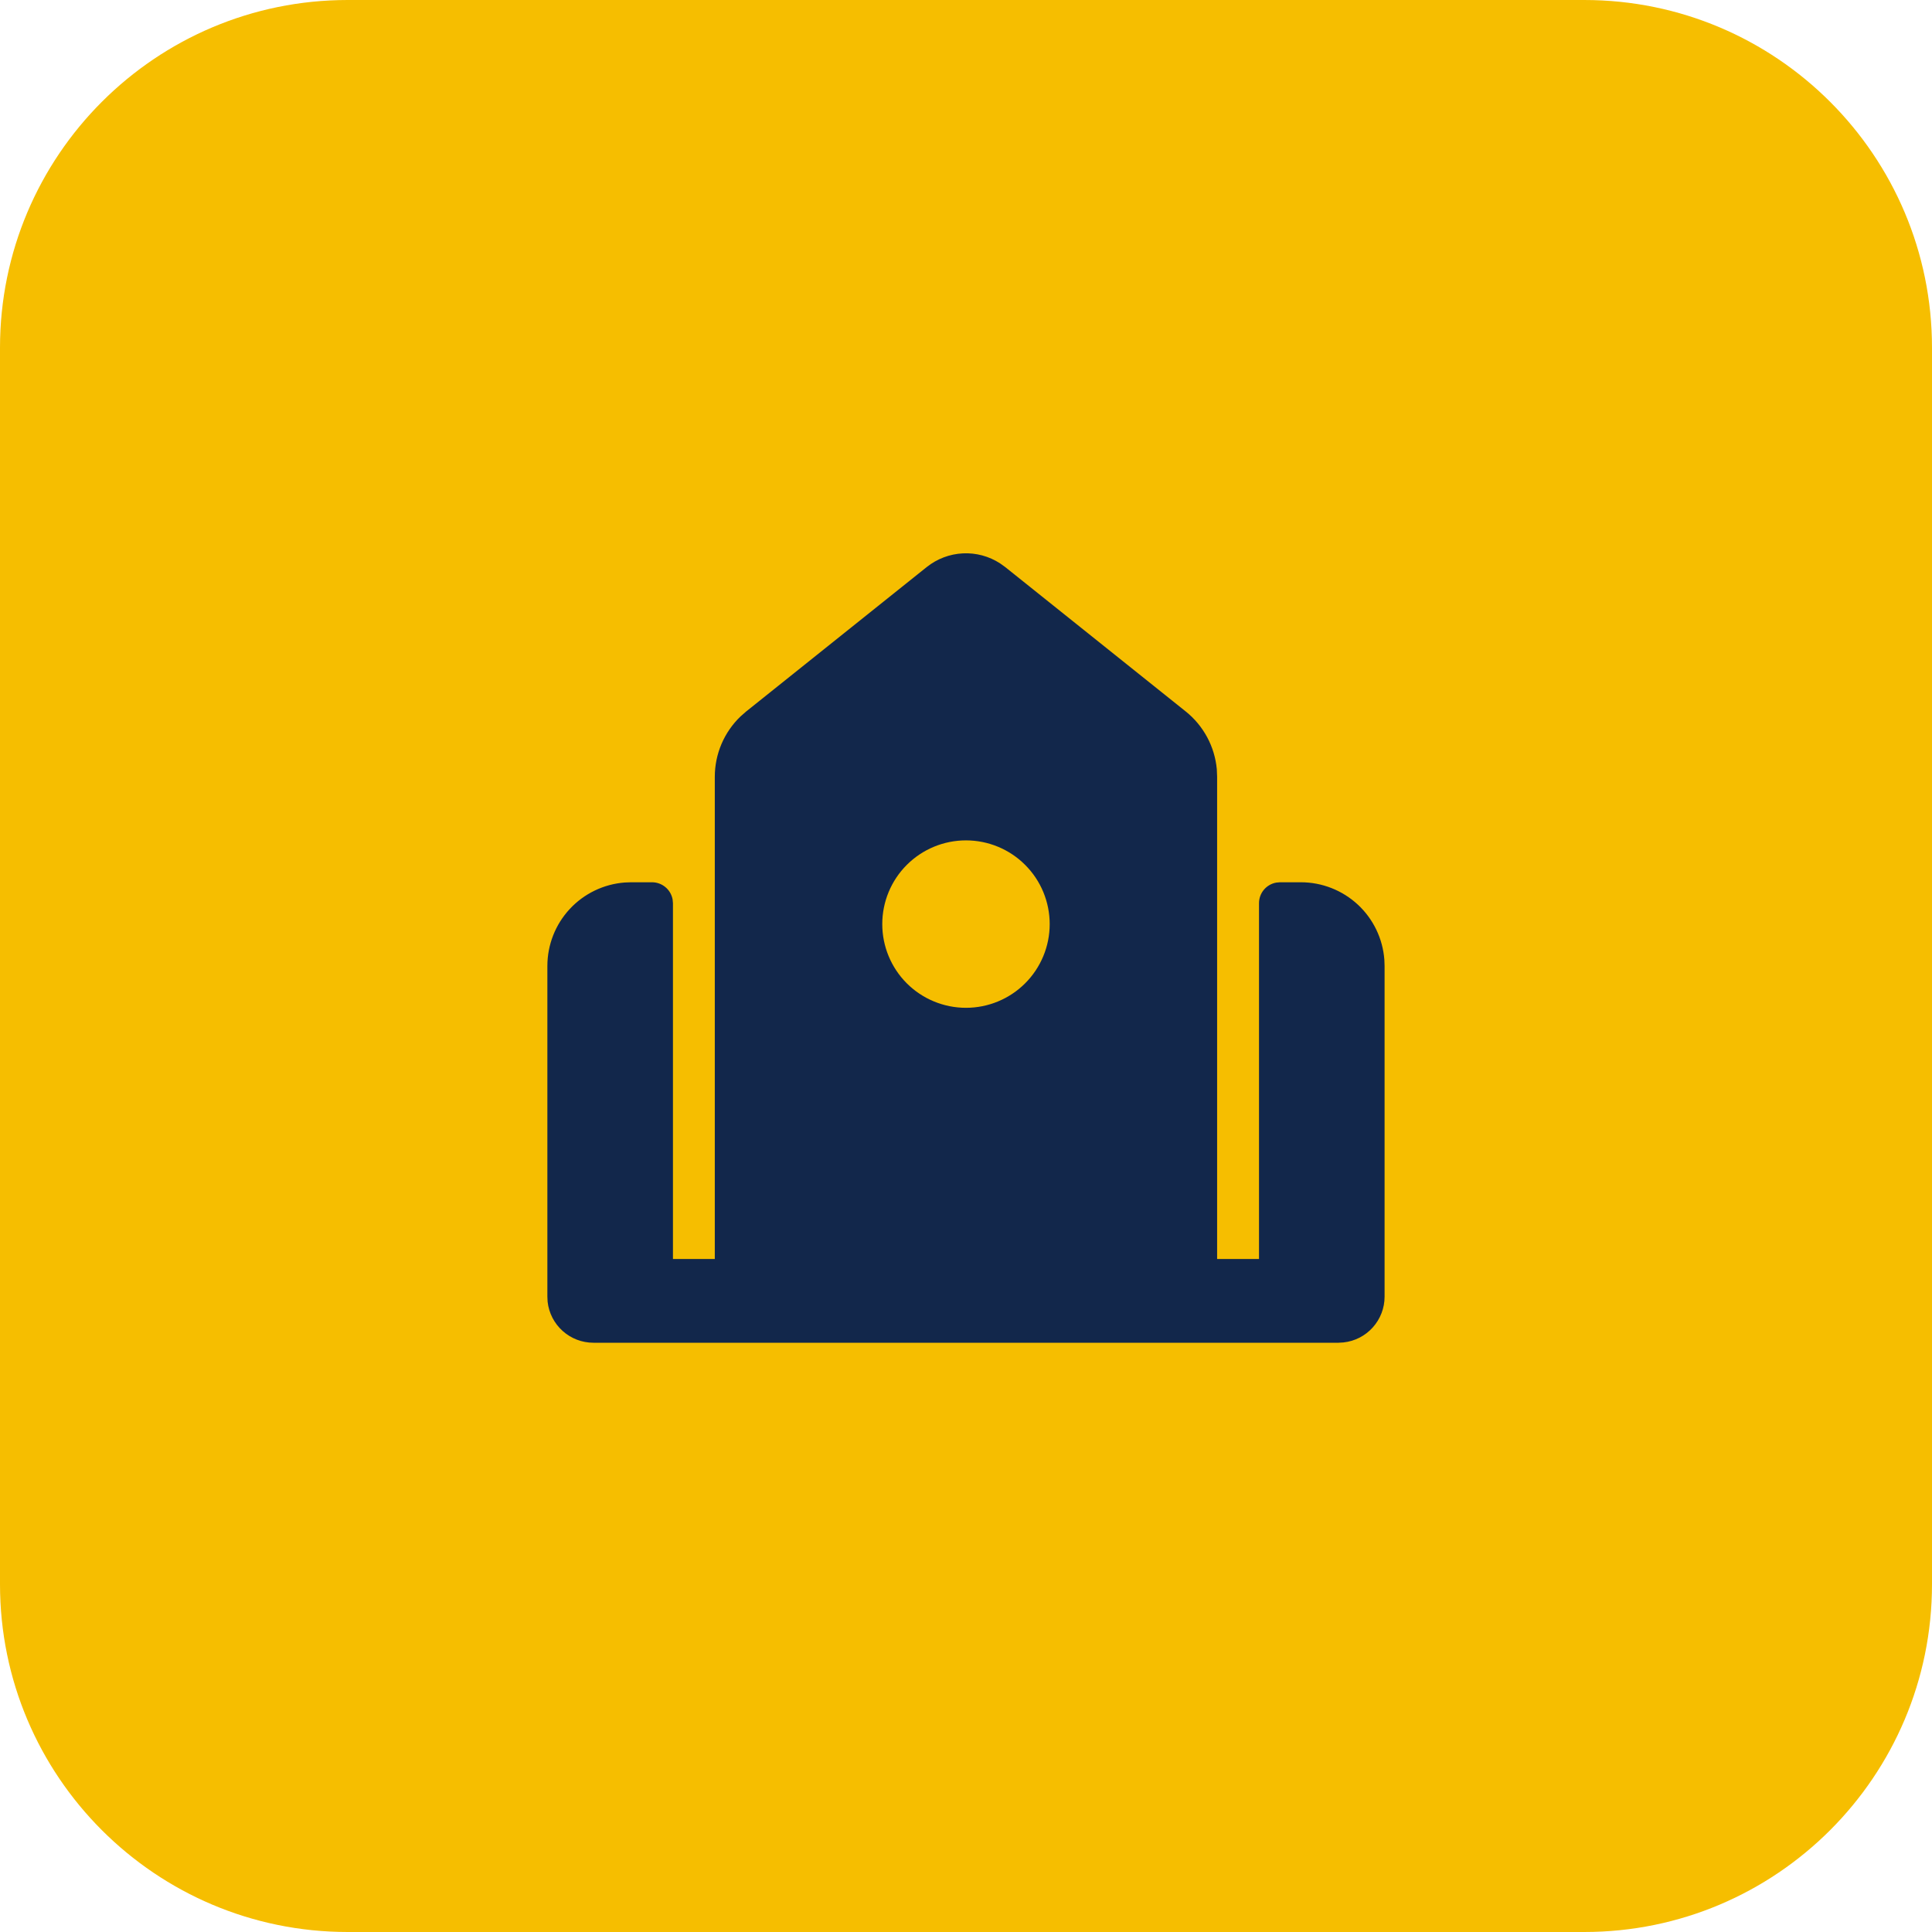 <svg width="50" height="50" viewBox="0 0 50 50" fill="none" xmlns="http://www.w3.org/2000/svg">
<path d="M0 9V9C0 4.029 4.029 0 9 0H41C45.971 0 50 4.029 50 9V9V41V41C50 45.971 45.971 50 41 50H9C4.029 50 0 45.971 0 41V41V9Z" fill="#F6BE00"/>
<path fill-rule="evenodd" clip-rule="evenodd" d="M23.984 14.675C24.251 14.462 24.578 14.338 24.919 14.321C25.259 14.304 25.597 14.395 25.883 14.581L26.014 14.675L30.686 18.412C30.914 18.594 31.102 18.821 31.241 19.078C31.379 19.334 31.464 19.617 31.491 19.907L31.499 20.103V32.583H32.583V23.375C32.583 23.248 32.627 23.125 32.708 23.028C32.789 22.931 32.902 22.865 33.027 22.842L33.124 22.833H33.666C34.213 22.833 34.739 23.04 35.14 23.411C35.541 23.783 35.786 24.292 35.827 24.837L35.833 25V33.558C35.833 33.852 35.724 34.135 35.528 34.353C35.332 34.572 35.063 34.71 34.771 34.742L34.641 34.75H15.358C15.064 34.75 14.781 34.642 14.562 34.446C14.343 34.25 14.204 33.98 14.172 33.688L14.166 33.558V25C14.166 24.453 14.372 23.927 14.744 23.526C15.116 23.125 15.625 22.88 16.17 22.839L16.333 22.833H16.874C17.001 22.833 17.124 22.878 17.221 22.959C17.319 23.04 17.384 23.153 17.407 23.277L17.416 23.375V32.583H18.499V20.103C18.499 19.812 18.558 19.523 18.672 19.254C18.787 18.986 18.954 18.743 19.165 18.541L19.313 18.411L23.984 14.675ZM24.999 21.749C24.425 21.749 23.874 21.977 23.467 22.384C23.061 22.79 22.833 23.341 22.833 23.916C22.833 24.49 23.061 25.041 23.467 25.448C23.874 25.854 24.425 26.082 24.999 26.082C25.574 26.082 26.125 25.854 26.531 25.448C26.938 25.041 27.166 24.49 27.166 23.916C27.166 23.341 26.938 22.79 26.531 22.384C26.125 21.977 25.574 21.749 24.999 21.749Z" fill="#12274B"/>
</svg>
